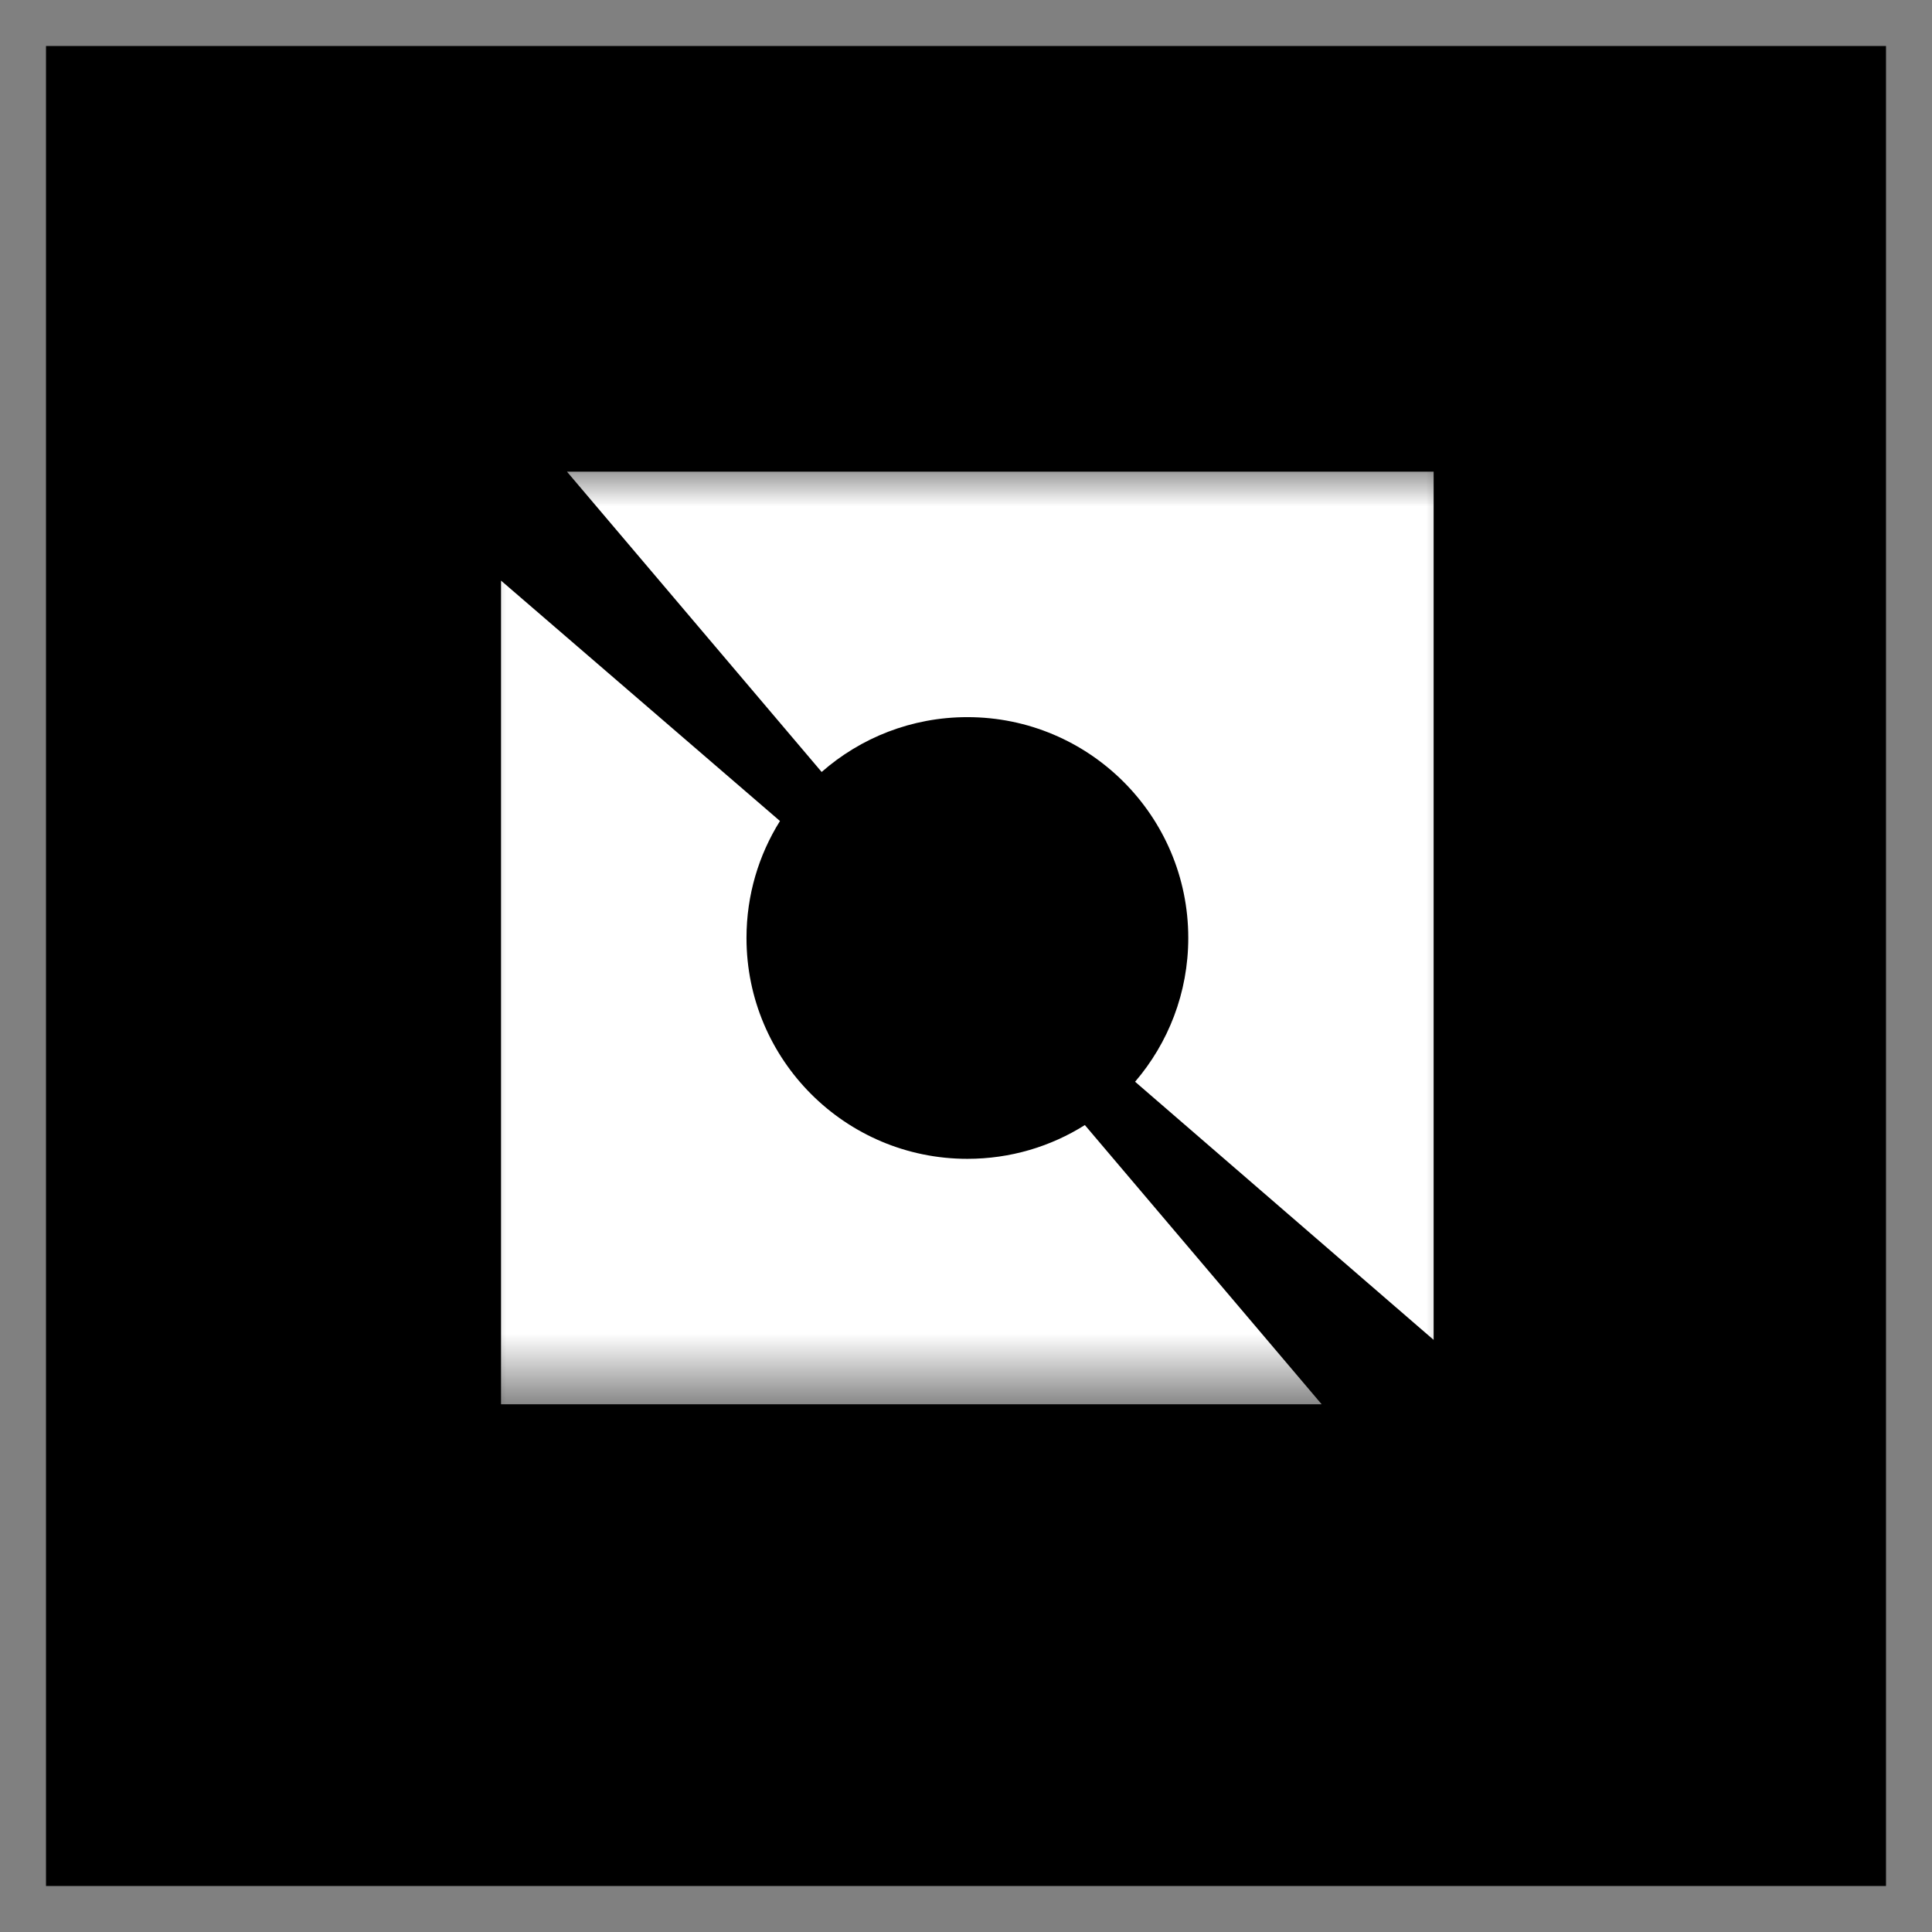 <svg width="21" height="21" viewBox="0 0 21 21" fill="none" xmlns="http://www.w3.org/2000/svg">
<rect x="0" y="0" width="21" height="21" fill="#808080" stroke="none"/>
<rect width="20" height="20" transform="translate(0.5 0.5)" fill="black"/>
<g clip-path="url(#clip0_6332_897)">
<mask id="mask0_6332_897" style="mask-type:luminance" maskUnits="userSpaceOnUse" x="5" y="5" width="11" height="11">
<path d="M16 5.001H5V15.39H16V5.001Z" fill="white"/>
</mask>
<g mask="url(#mask0_6332_897)">
<path fill-rule="evenodd" clip-rule="evenodd" d="M15.583 5.127H6.163L8.931 8.391C9.354 8.02 9.908 7.795 10.515 7.795C11.841 7.795 12.916 8.87 12.916 10.195C12.916 10.792 12.698 11.338 12.338 11.758L15.583 14.564V15.264V5.127ZM14.366 15.264L11.792 12.229C11.422 12.462 10.984 12.596 10.515 12.596C9.189 12.596 8.114 11.521 8.114 10.195C8.114 9.729 8.247 9.293 8.478 8.924L5.446 6.311V15.264H14.366Z" fill="white"/>
</g>
</g>
<defs>
<clipPath id="clip0_6332_897">
<rect width="11" height="10.389" fill="white" transform="translate(5 5)"/>
</clipPath>
</defs>
</svg>
